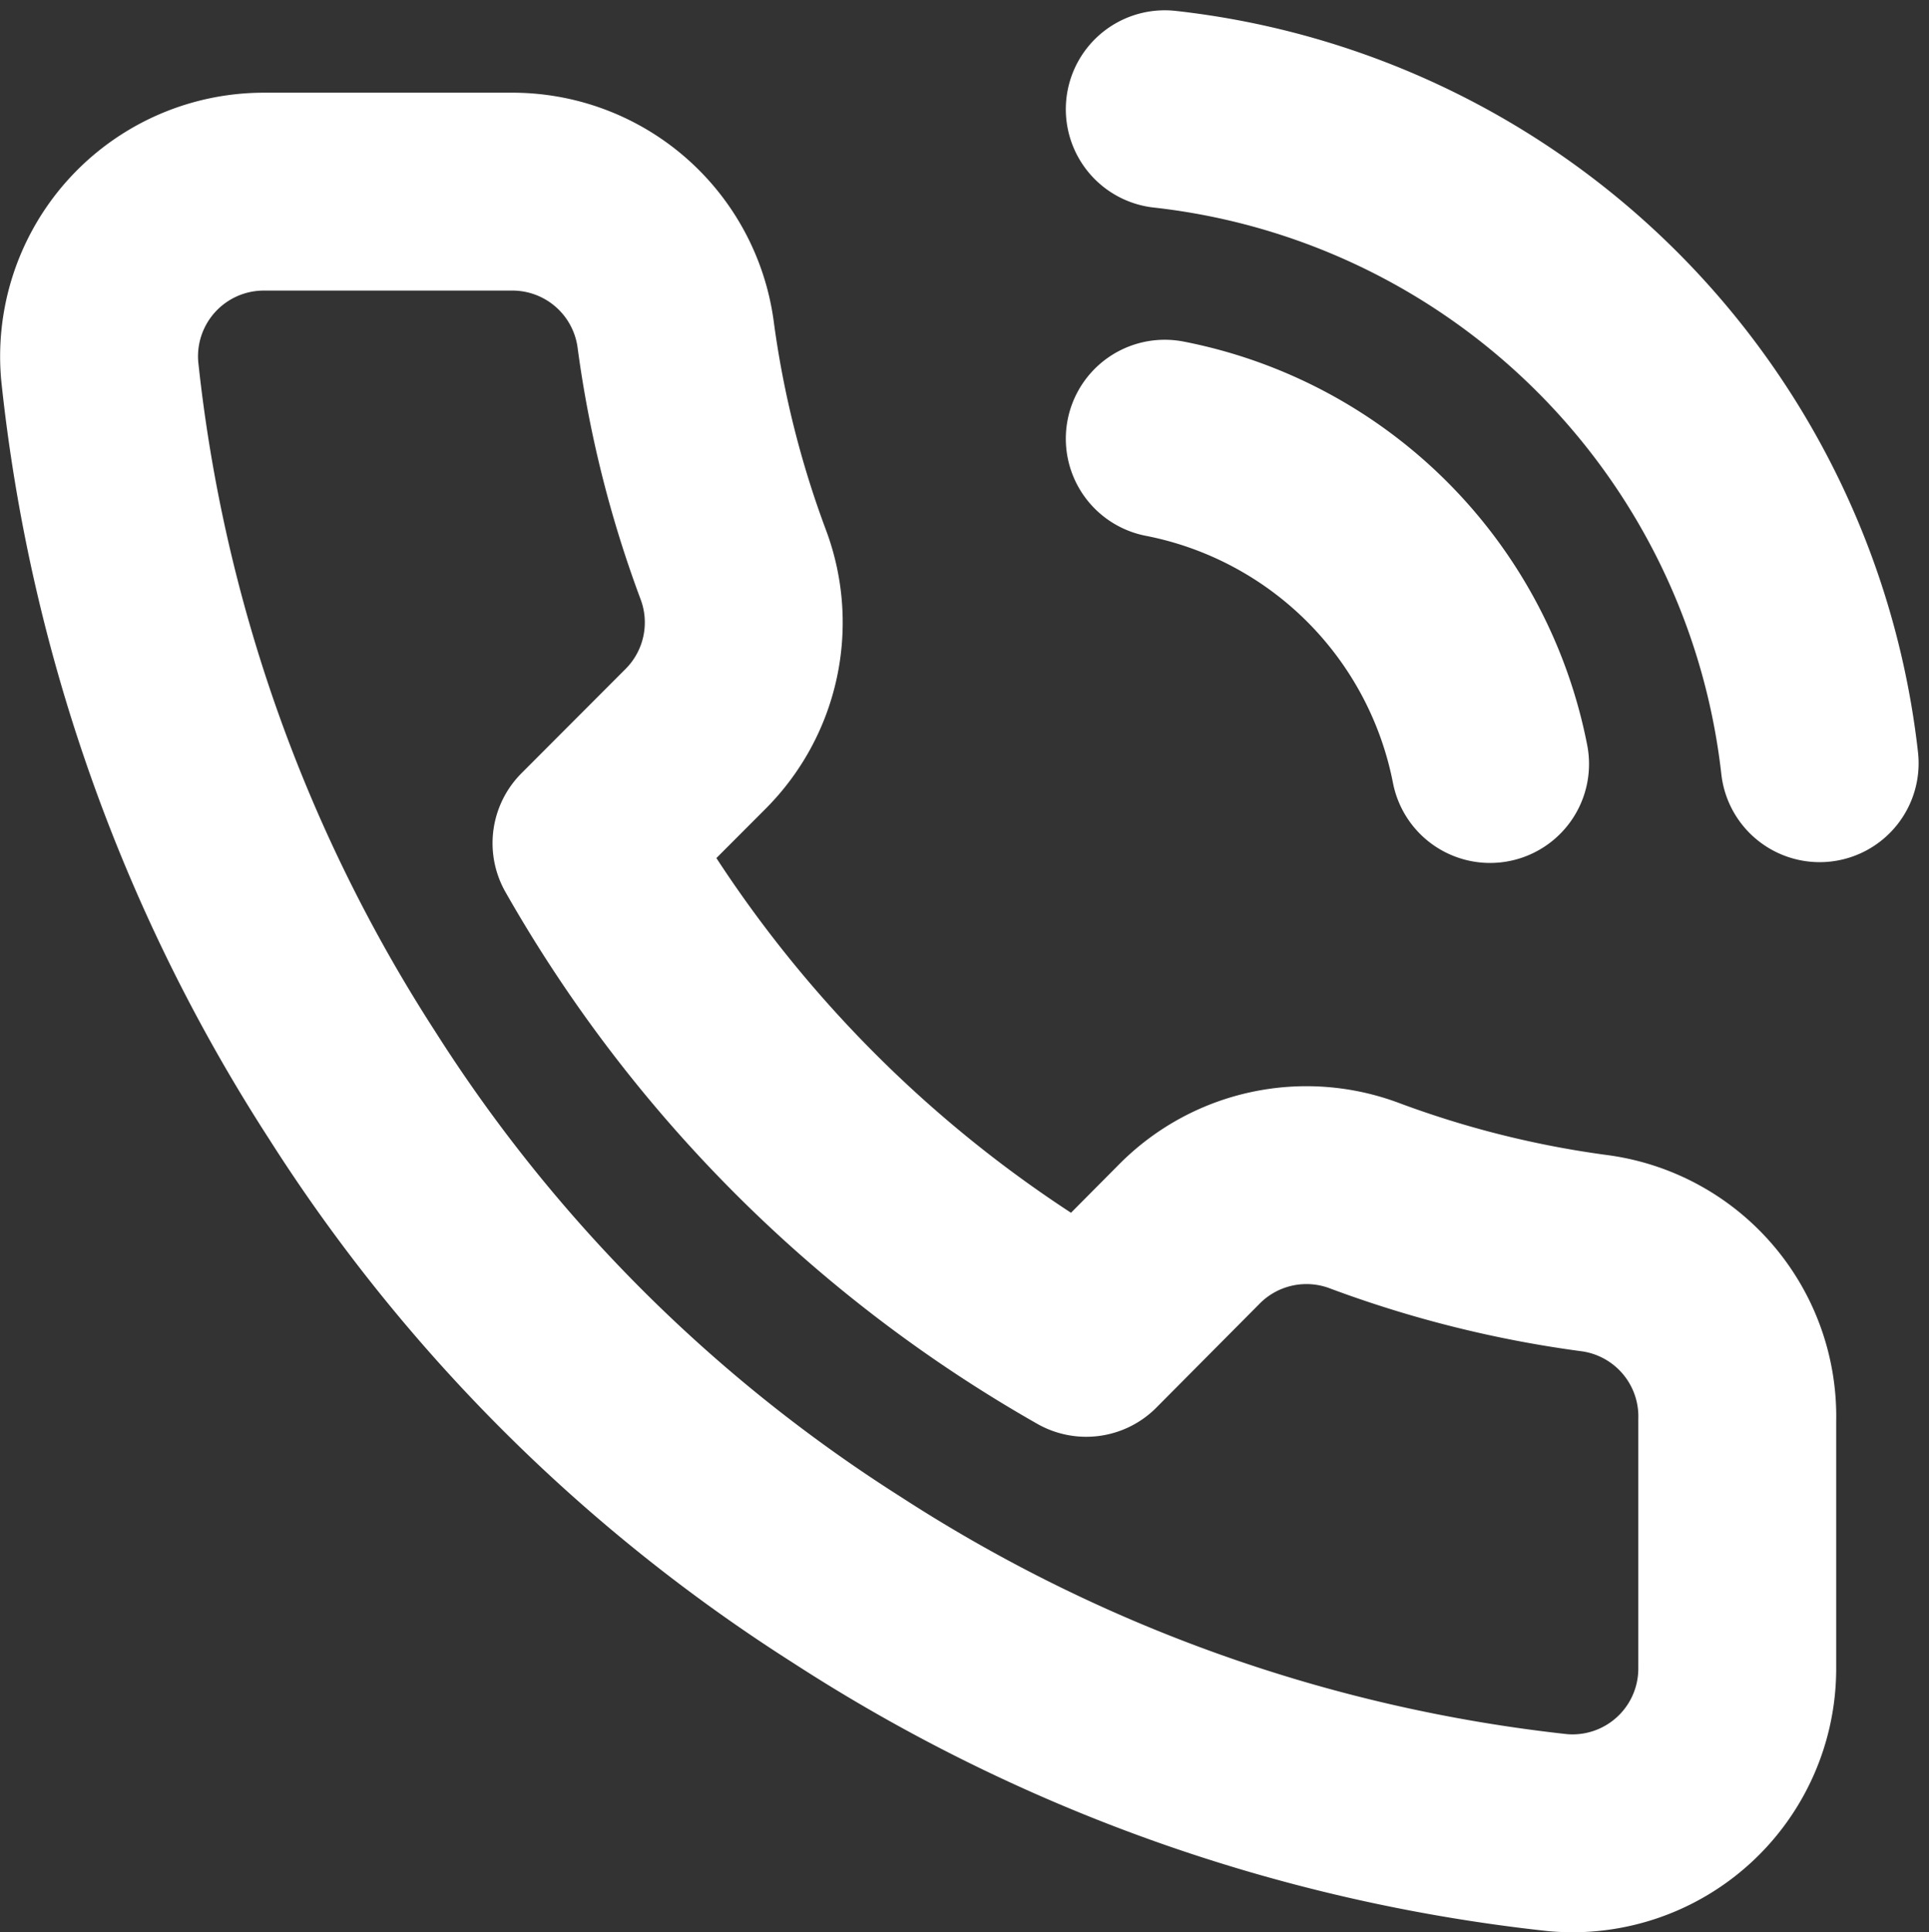 <svg xmlns="http://www.w3.org/2000/svg" width="19.496" height="19.529" viewBox="0 0 19.496 19.529"><rect x="0" y="0" width="19.496" height="19.529" fill="#333333" stroke="none"/><defs><style>.a{fill:none;stroke:#fff;stroke-linecap:round;stroke-linejoin:round;stroke-width:2px;}</style></defs><path class="a" d="M13.939,4.83a4.163,4.163,0,0,1,3.288,3.288M13.939,1.5a7.493,7.493,0,0,1,6.619,6.61m-.833,6.644v2.5a1.665,1.665,0,0,1-1.815,1.665,16.476,16.476,0,0,1-7.185-2.556,16.234,16.234,0,0,1-5-5A16.476,16.476,0,0,1,3.175,4.147,1.665,1.665,0,0,1,4.831,2.333h2.5A1.665,1.665,0,0,1,8.994,3.764,10.69,10.69,0,0,0,9.577,6.1,1.665,1.665,0,0,1,9.2,7.861L8.145,8.918a13.32,13.32,0,0,0,5,5L14.2,12.856a1.665,1.665,0,0,1,1.757-.375,10.69,10.69,0,0,0,2.339.583A1.665,1.665,0,0,1,19.725,14.754Z" transform="translate(-2.167 -0.396)"/></svg>